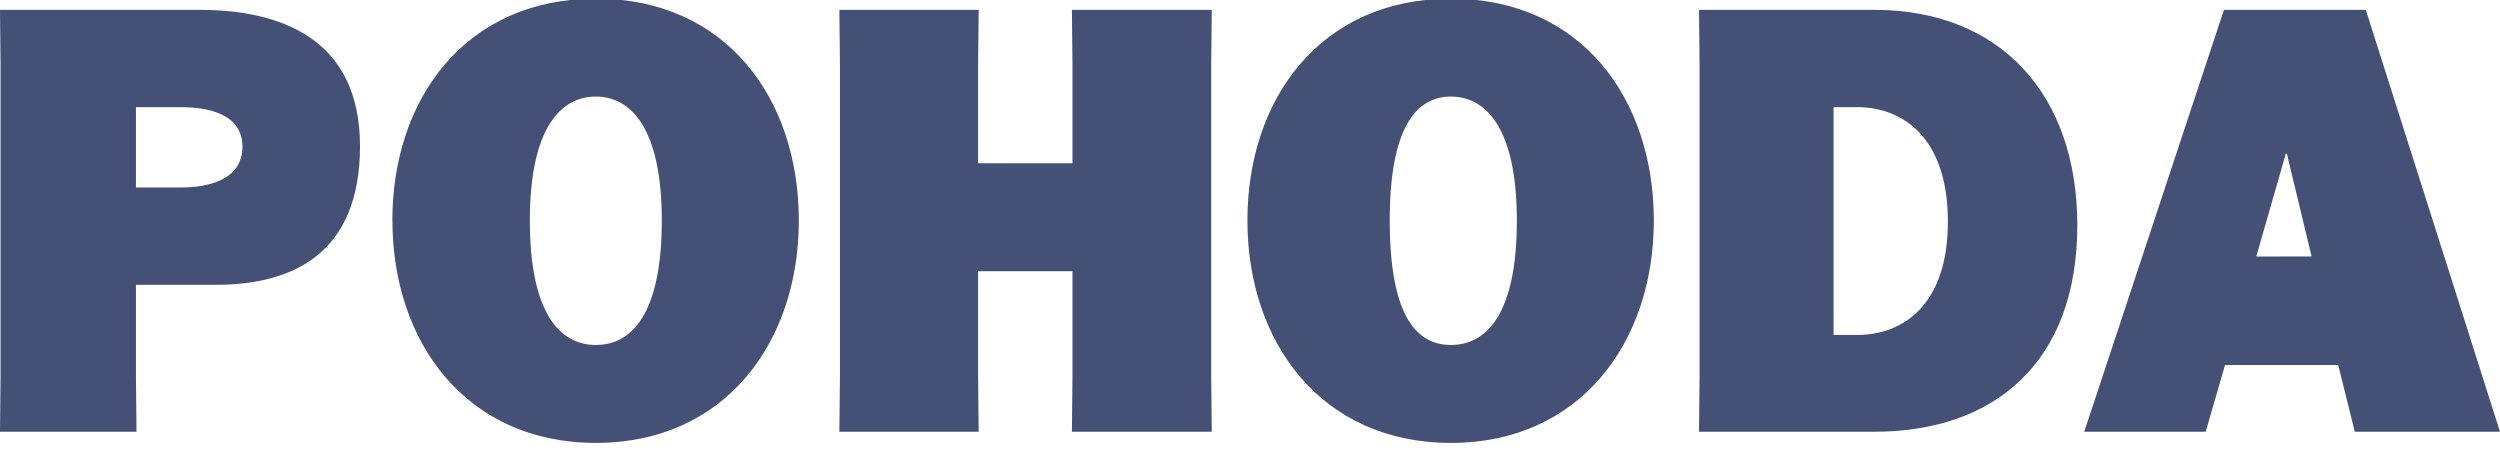 <?xml version="1.0" encoding="UTF-8" standalone="no"?><!DOCTYPE svg PUBLIC "-//W3C//DTD SVG 1.1//EN" "http://www.w3.org/Graphics/SVG/1.1/DTD/svg11.dtd"><svg width="100%" height="100%" viewBox="0 0 92 17" version="1.1" xmlns="http://www.w3.org/2000/svg" xmlns:xlink="http://www.w3.org/1999/xlink" xml:space="preserve" xmlns:serif="http://www.serif.com/" style="fill-rule:evenodd;clip-rule:evenodd;stroke-linejoin:round;stroke-miterlimit:2;"><g><clipPath id="_clip1"><rect x="0" y="-0.05" width="92" height="16.35"/></clipPath><g clip-path="url(#_clip1)"><path d="M5.003,10.481l0,3.365l0.021,2.041l-5.024,0l0.021,-2.041l0,-11.442l-0.021,-2.041l7.342,0c2.932,0 5.906,1.02 5.906,5.016c0,3.996 -2.522,5.102 -5.311,5.102l-2.933,0Zm0,-3.582l1.662,0c1.005,0 2.257,-0.282 2.257,-1.499c0,-1.217 -1.272,-1.455 -2.257,-1.455l-1.662,0l0,2.954Zm9.436,1.215c0,-4.474 2.686,-8.164 7.49,-8.164c4.804,0 7.468,3.69 7.468,8.164c0,4.474 -2.707,8.185 -7.468,8.185c-4.761,0 -7.488,-3.692 -7.488,-8.185l-0.002,0Zm9.915,0c0,-3.409 -1.145,-4.56 -2.428,-4.56c-1.282,0 -2.428,1.151 -2.428,4.56c0,3.409 1.104,4.581 2.428,4.581c1.323,0 2.428,-1.151 2.428,-4.581Zm21.551,0c0,-4.472 2.686,-8.164 7.488,-8.164c4.802,0 7.468,3.69 7.468,8.164c0,4.474 -2.707,8.185 -7.468,8.185c-4.761,0 -7.488,-3.692 -7.488,-8.185Zm9.915,0c0,-3.409 -1.145,-4.56 -2.428,-4.56c-1.282,0 -2.25,1.151 -2.25,4.56c0,3.409 0.926,4.581 2.25,4.581c1.323,0 2.428,-1.151 2.428,-4.581Zm-16.374,7.773l0.021,-2.041l0,-3.865l-3.473,0l0,3.865l0.021,2.041l-5.126,0l0.021,-2.041l0,-11.442l-0.021,-2.041l5.126,0l-0.021,2.041l0,3.605l3.473,0l0,-3.605l-0.021,-2.041l5.147,0l-0.021,2.041l0,11.442l0.021,2.041l-5.147,0Zm23.078,-15.524l6.453,0c4.647,0 7.468,3.127 7.468,7.925c0,5.081 -3.085,7.6 -7.468,7.6l-6.453,0l0.02,-2.041l0,-11.442l-0.02,-2.041Zm4.951,11.963l0.873,0c1.664,0 3.334,-1.086 3.334,-4.17c0,-3.083 -1.651,-4.212 -3.334,-4.212l-0.873,0l0,8.381Zm13.695,3.561l-4.47,0l5.14,-15.524l5.222,0l4.937,15.524l-5.343,0l-0.609,-2.454l-4.166,0l-0.711,2.454Zm3.897,-6.449l-0.91,-3.778l-0.041,0l-1.086,3.781l2.037,-0.004Z" style="fill:#172554;fill-opacity:0.8;"/></g></g></svg>